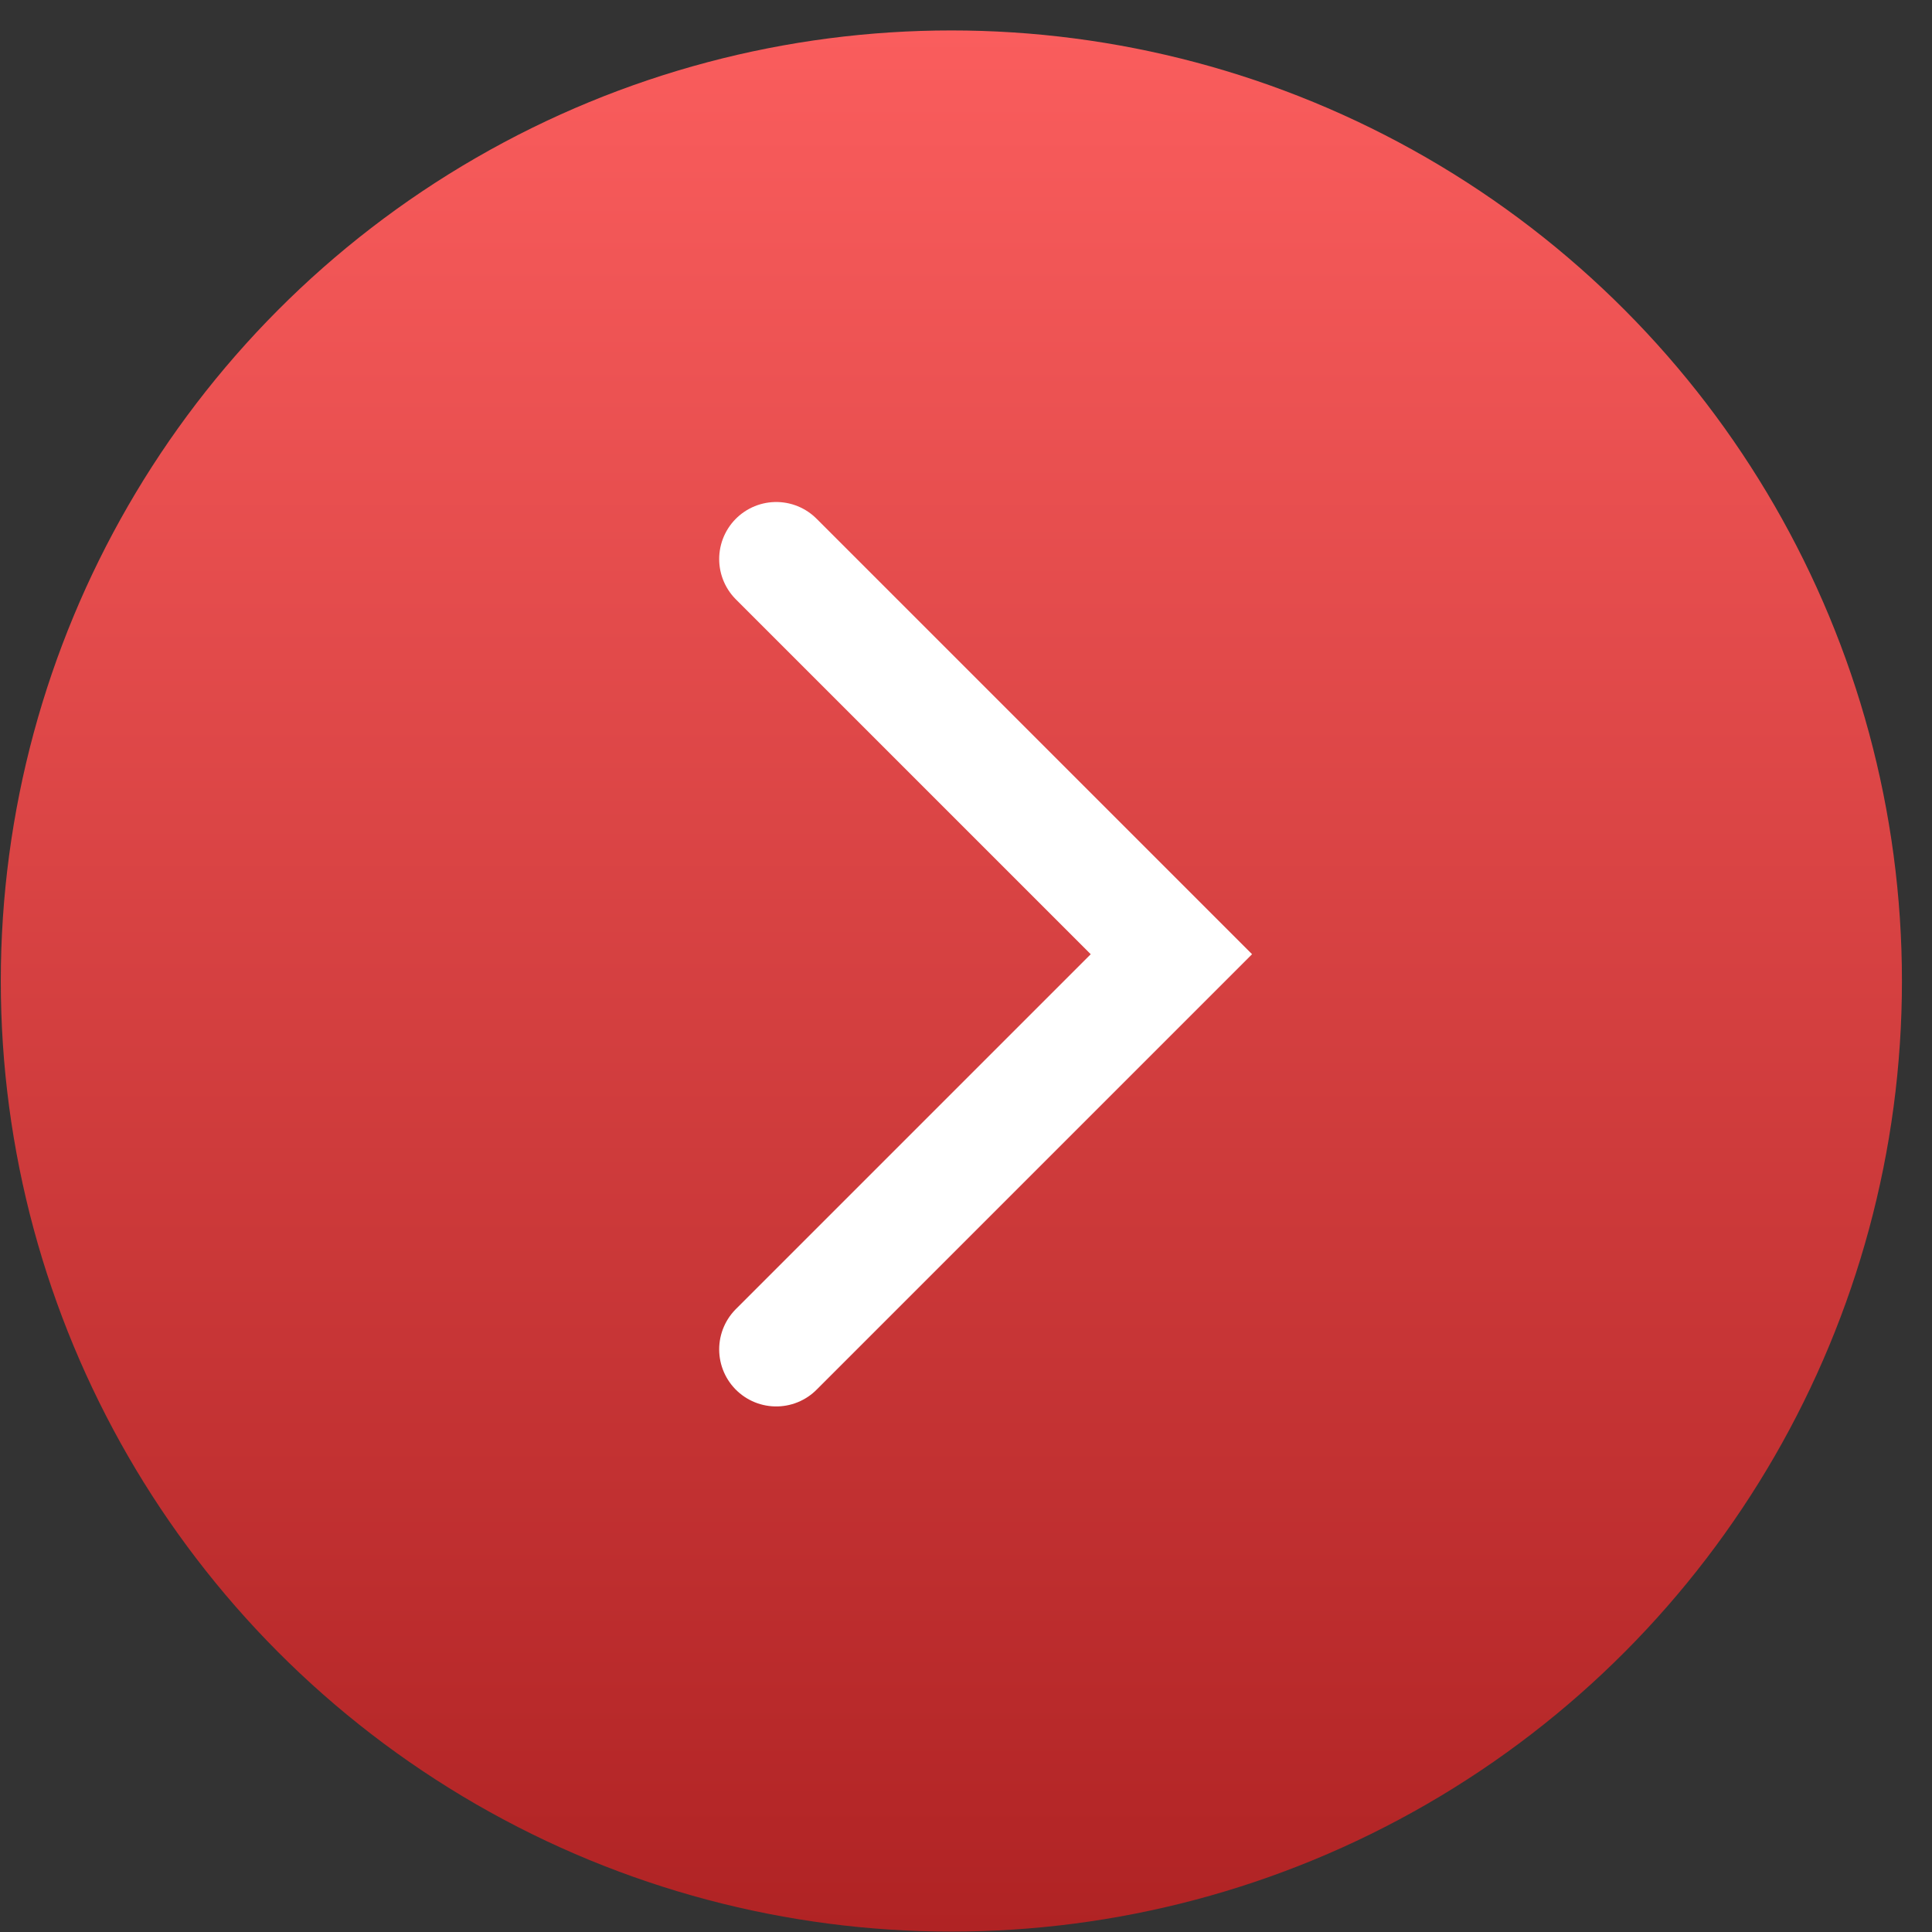 <?xml version="1.0" encoding="UTF-8"?> <svg xmlns="http://www.w3.org/2000/svg" width="61" height="61" viewBox="0 0 61 61" fill="none"><rect x="0" y="0" width="61" height="61" fill="#333333" stroke="none"/><circle cx="30.038" cy="30.974" r="30.013" fill="url(#paint0_linear_370_5668)"></circle><path d="M24.508 17.651L36.985 30.128L24.508 42.605" stroke="white" stroke-width="3.602" stroke-linecap="round"></path><defs><linearGradient id="paint0_linear_370_5668" x1="30.038" y1="0.961" x2="30.038" y2="60.987" gradientUnits="userSpaceOnUse"><stop stop-color="#FA5D5D"></stop><stop offset="1" stop-color="#B02324"></stop></linearGradient></defs></svg> 